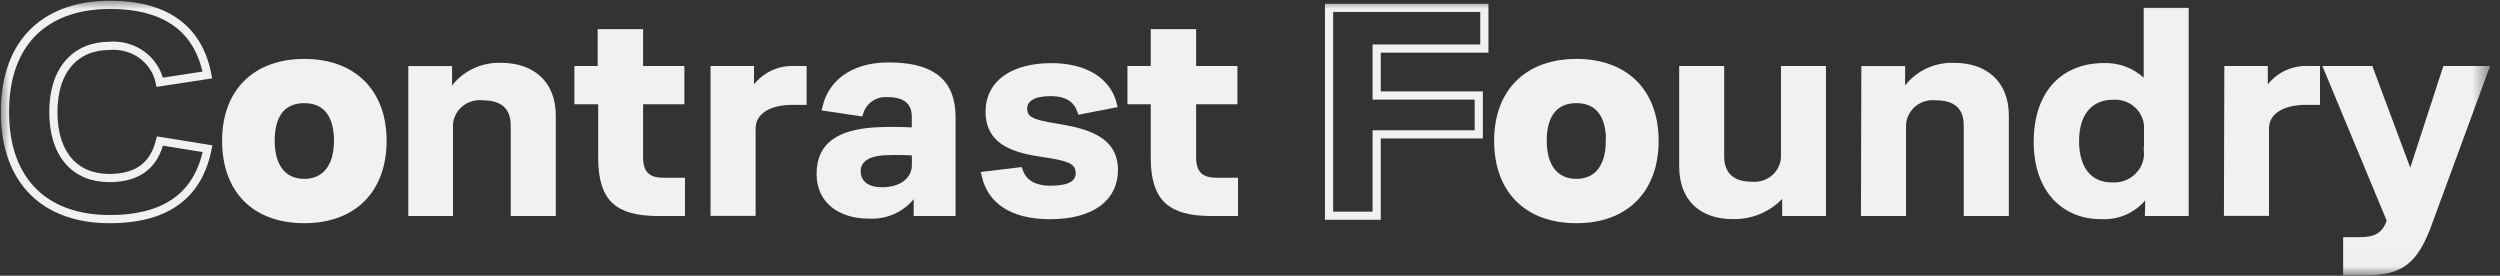 <svg width="136" height="15" viewBox="0 0 136 15" fill="none" xmlns="http://www.w3.org/2000/svg">
<rect x="0" y="0" width="136" height="15" fill="#333333" stroke="none"/>
<mask id="mask0_1976_6323" style="mask-type:luminance" maskUnits="userSpaceOnUse" x="0" y="0" width="136" height="15">
<path d="M135.459 0H0V14.98H135.459V0Z" fill="white"/>
</mask>
<g mask="url(#mask0_1976_6323)">
<path d="M8.702 7.672L11.291 8.089C10.796 10.568 9.115 11.92 5.96 11.92C2.533 11.92 0.27 9.939 0.27 6.092C0.27 2.113 2.652 0.264 5.982 0.264C9.137 0.264 10.818 1.664 11.28 4.079L8.691 4.475C8.565 3.879 8.219 3.348 7.718 2.983C7.217 2.618 6.595 2.444 5.971 2.494C4.137 2.494 2.903 3.762 2.903 6.092C2.903 8.422 4.105 9.685 5.938 9.685C7.614 9.685 8.397 8.887 8.702 7.672Z" stroke="#F1F1F1" stroke-width="0.446" stroke-linecap="round"/>
<path d="M12.305 7.655C12.305 5.013 13.937 3.428 16.553 3.428C19.17 3.428 20.808 5.013 20.808 7.655C20.808 10.297 19.214 11.919 16.553 11.919C13.893 11.919 12.305 10.318 12.305 7.655ZM18.392 7.655C18.392 6.138 17.685 5.388 16.553 5.388C15.422 5.388 14.72 6.123 14.72 7.655C14.72 9.187 15.46 9.954 16.553 9.954C17.647 9.954 18.392 9.171 18.392 7.655Z" fill="#F1F1F1" stroke="#F1F1F1" stroke-width="0.446" stroke-linecap="round"/>
<path d="M27.261 3.642H27.27C28.093 3.642 28.776 3.879 29.25 4.315C29.722 4.749 30.012 5.401 30.012 6.282V11.528H28.005V6.821C28.005 6.305 27.855 5.894 27.535 5.617C27.226 5.349 26.794 5.238 26.294 5.235C26.068 5.21 25.839 5.229 25.621 5.292C25.401 5.356 25.196 5.462 25.02 5.606C24.843 5.751 24.698 5.929 24.595 6.131C24.491 6.332 24.432 6.553 24.42 6.778V11.528H22.435V3.816H24.37V5.303L24.77 4.786C25.058 4.415 25.435 4.116 25.869 3.916C26.303 3.717 26.781 3.622 27.261 3.642Z" fill="#F1F1F1" stroke="#F1F1F1" stroke-width="0.446"/>
<path d="M34.761 1.808V3.815H37.007V5.45H34.761V8.538C34.761 8.997 34.859 9.355 35.114 9.592C35.366 9.825 35.721 9.892 36.115 9.892H37.04V11.527H35.805C34.674 11.527 33.931 11.321 33.465 10.881C33.002 10.444 32.764 9.727 32.764 8.58V5.45H31.47V3.815H32.737V1.808H34.761Z" fill="#F1F1F1" stroke="#F1F1F1" stroke-width="0.446"/>
<path d="M43.237 3.814V3.815H43.657V5.482H43.092C42.524 5.482 41.983 5.59 41.577 5.83C41.162 6.075 40.883 6.463 40.883 6.989V11.521H38.876V3.815H40.796V5.236L41.194 4.729C41.431 4.427 41.742 4.185 42.098 4.025C42.454 3.866 42.845 3.793 43.237 3.814Z" fill="#F1F1F1" stroke="#F1F1F1" stroke-width="0.446"/>
<path d="M48.333 3.62C49.388 3.62 50.244 3.793 50.832 4.214C51.405 4.624 51.761 5.297 51.761 6.393V11.527H49.928V10.212L49.531 10.695C49.265 11.02 48.921 11.278 48.529 11.448C48.137 11.618 47.708 11.694 47.279 11.67H47.267C46.488 11.67 45.831 11.463 45.373 11.091C44.921 10.723 44.646 10.181 44.645 9.463C44.645 8.664 44.92 8.136 45.398 7.782C45.889 7.418 46.623 7.218 47.575 7.153C48.246 7.117 48.918 7.118 49.589 7.154L49.824 7.167V6.34C49.824 5.922 49.684 5.586 49.395 5.361C49.116 5.145 48.732 5.06 48.295 5.06C47.97 5.036 47.646 5.116 47.373 5.288L47.257 5.369C47.017 5.554 46.843 5.805 46.754 6.088L44.967 5.821C45.117 5.22 45.444 4.701 45.944 4.318C46.506 3.888 47.3 3.62 48.333 3.62ZM49.829 8.243L49.62 8.23C49.218 8.206 48.815 8.2 48.412 8.212L48.01 8.23H48.006C47.647 8.258 47.304 8.339 47.044 8.507C46.772 8.683 46.598 8.955 46.598 9.32C46.598 9.672 46.746 9.957 47.008 10.146C47.261 10.329 47.601 10.409 47.975 10.409C48.503 10.409 48.962 10.28 49.295 10.031C49.633 9.778 49.829 9.408 49.829 8.971V8.243Z" fill="#F1F1F1" stroke="#F1F1F1" stroke-width="0.446"/>
<path d="M57.2 3.657C58.993 3.657 60.208 4.416 60.528 5.651L58.812 5.986C58.722 5.734 58.576 5.507 58.346 5.335C58.056 5.118 57.66 5.007 57.145 5.007C56.702 5.007 56.34 5.074 56.082 5.22C55.811 5.372 55.655 5.613 55.655 5.912C55.655 6.044 55.68 6.171 55.743 6.286C55.807 6.402 55.9 6.49 56.013 6.56C56.226 6.692 56.537 6.774 56.923 6.85L56.927 6.851L58.015 7.045C58.85 7.201 59.497 7.435 59.933 7.783C60.356 8.122 60.595 8.582 60.595 9.241C60.595 9.983 60.302 10.586 59.737 11.011C59.165 11.441 58.292 11.702 57.113 11.702C56.078 11.702 55.255 11.486 54.665 11.088C54.139 10.732 53.784 10.221 53.626 9.549L55.43 9.331C55.533 9.623 55.71 9.861 55.97 10.031C56.279 10.233 56.682 10.325 57.162 10.325C57.628 10.325 58.008 10.267 58.279 10.132C58.418 10.063 58.535 9.97 58.617 9.849C58.7 9.726 58.74 9.585 58.74 9.437C58.74 9.31 58.724 9.183 58.67 9.063C58.615 8.941 58.528 8.842 58.41 8.761C58.189 8.609 57.846 8.511 57.361 8.419L57.355 8.418L56.212 8.233H56.213C55.413 8.086 54.82 7.854 54.429 7.513C54.048 7.18 53.838 6.725 53.838 6.075C53.838 5.29 54.172 4.697 54.745 4.293C55.328 3.882 56.174 3.657 57.2 3.657Z" fill="#F1F1F1" stroke="#F1F1F1" stroke-width="0.446"/>
<path d="M64.846 1.808V3.815H67.093V5.45H64.846V8.538C64.846 8.997 64.946 9.356 65.202 9.592C65.454 9.824 65.809 9.892 66.201 9.892H67.125V11.527H65.891C64.761 11.527 64.01 11.321 63.537 10.88C63.068 10.442 62.823 9.726 62.823 8.58V5.45H61.556V3.815H62.823V1.808H64.846Z" fill="#F1F1F1" stroke="#F1F1F1" stroke-width="0.446"/>
<path d="M72.301 0.428H80.749V2.642H74.891V5.194H80.445V7.308H74.891V11.736H72.301V0.428Z" stroke="#F1F1F1" stroke-width="0.446" stroke-linecap="round"/>
<path d="M81.504 7.655C81.504 5.013 83.135 3.428 85.758 3.428C88.38 3.428 90.007 5.013 90.007 7.655C90.007 10.297 88.412 11.919 85.758 11.919C83.103 11.919 81.504 10.318 81.504 7.655ZM87.591 7.655C87.591 6.138 86.89 5.388 85.758 5.388C84.626 5.388 83.919 6.123 83.919 7.655C83.919 9.187 84.659 9.954 85.758 9.954C86.857 9.954 87.58 9.171 87.58 7.655H87.591Z" fill="#F1F1F1" stroke="#F1F1F1" stroke-width="0.446" stroke-linecap="round"/>
<path d="M93.572 3.815V8.506C93.572 9.015 93.722 9.429 94.037 9.711C94.309 9.954 94.677 10.076 95.105 10.102L95.291 10.108C95.509 10.127 95.729 10.105 95.939 10.042C96.154 9.976 96.354 9.867 96.526 9.724C96.699 9.58 96.84 9.403 96.94 9.203C97.04 9.004 97.097 8.787 97.108 8.564V3.815H99.11V11.527H97.174V10.266L96.79 10.666C96.469 11.001 96.078 11.266 95.644 11.443C95.209 11.621 94.74 11.707 94.269 11.696H94.263C93.428 11.696 92.76 11.458 92.302 11.024C91.846 10.592 91.571 9.94 91.571 9.056V3.815H93.572Z" fill="#F1F1F1" stroke="#F1F1F1" stroke-width="0.446"/>
<path d="M106.306 3.642H106.315C107.139 3.642 107.822 3.879 108.296 4.315C108.767 4.749 109.058 5.402 109.058 6.282V11.528H107.05V6.821C107.05 6.305 106.9 5.894 106.581 5.617C106.272 5.348 105.84 5.238 105.339 5.235C105.113 5.21 104.885 5.229 104.667 5.292H104.666C104.446 5.356 104.241 5.463 104.064 5.606C103.888 5.751 103.744 5.93 103.641 6.131C103.563 6.282 103.509 6.444 103.482 6.61L103.465 6.778V11.528H101.459L101.479 3.816H103.415V5.303L103.815 4.786C104.103 4.415 104.481 4.116 104.914 3.916C105.348 3.717 105.826 3.622 106.306 3.642Z" fill="#F1F1F1" stroke="#F1F1F1" stroke-width="0.446"/>
<path d="M118.842 0.651V11.528H116.91L116.922 10.905L116.934 10.275L116.528 10.757C116.259 11.076 115.914 11.328 115.523 11.492C115.133 11.656 114.707 11.726 114.282 11.697H114.267C113.31 11.697 112.464 11.351 111.854 10.693C111.245 10.035 110.856 9.044 110.856 7.725C110.857 6.343 111.251 5.329 111.883 4.662C112.474 4.038 113.293 3.696 114.248 3.656L114.44 3.652H114.447C114.818 3.64 115.187 3.699 115.534 3.826C115.881 3.953 116.197 4.146 116.466 4.392L116.84 4.734V0.651H118.842ZM114.952 5.203C114.314 5.203 113.785 5.429 113.419 5.87C113.058 6.305 112.879 6.924 112.879 7.672C112.879 8.418 113.048 9.036 113.393 9.473C113.744 9.917 114.257 10.146 114.882 10.146V10.146C115.142 10.162 115.403 10.127 115.647 10.039C115.898 9.949 116.126 9.808 116.315 9.624V9.623C116.505 9.439 116.651 9.217 116.745 8.973V8.972C116.836 8.732 116.873 8.477 116.855 8.222H116.856V7.091C116.876 6.844 116.843 6.596 116.757 6.362C116.691 6.182 116.594 6.015 116.474 5.866L116.345 5.724L116.201 5.596C116.051 5.476 115.881 5.38 115.698 5.312C115.46 5.225 115.206 5.188 114.952 5.203Z" fill="#F1F1F1" stroke="#F1F1F1" stroke-width="0.446"/>
<path d="M125.587 3.814V3.815H125.985V5.482H125.419C124.851 5.482 124.312 5.59 123.905 5.83C123.49 6.075 123.211 6.463 123.211 6.989V11.521H121.205L121.225 3.815H123.146V5.236L123.544 4.729C123.781 4.427 124.091 4.185 124.447 4.025C124.803 3.866 125.195 3.793 125.587 3.814Z" fill="#F1F1F1" stroke="#F1F1F1" stroke-width="0.446"/>
<path d="M128.901 3.815L130.908 9.197L131.132 9.796L131.33 9.188L133.081 3.815H135.14L132.144 11.969L132.143 11.972C131.735 13.123 131.341 13.804 130.824 14.206C130.313 14.603 129.645 14.756 128.615 14.756H127.69V13.125H128.343C128.742 13.125 129.086 13.079 129.369 12.931C129.661 12.778 129.865 12.53 130.008 12.185L130.011 12.177L130.014 12.168L130.046 12.067L130.071 11.989L130.04 11.913L126.671 3.815H128.901Z" fill="#F1F1F1" stroke="#F1F1F1" stroke-width="0.446"/>
</g>
</svg>
